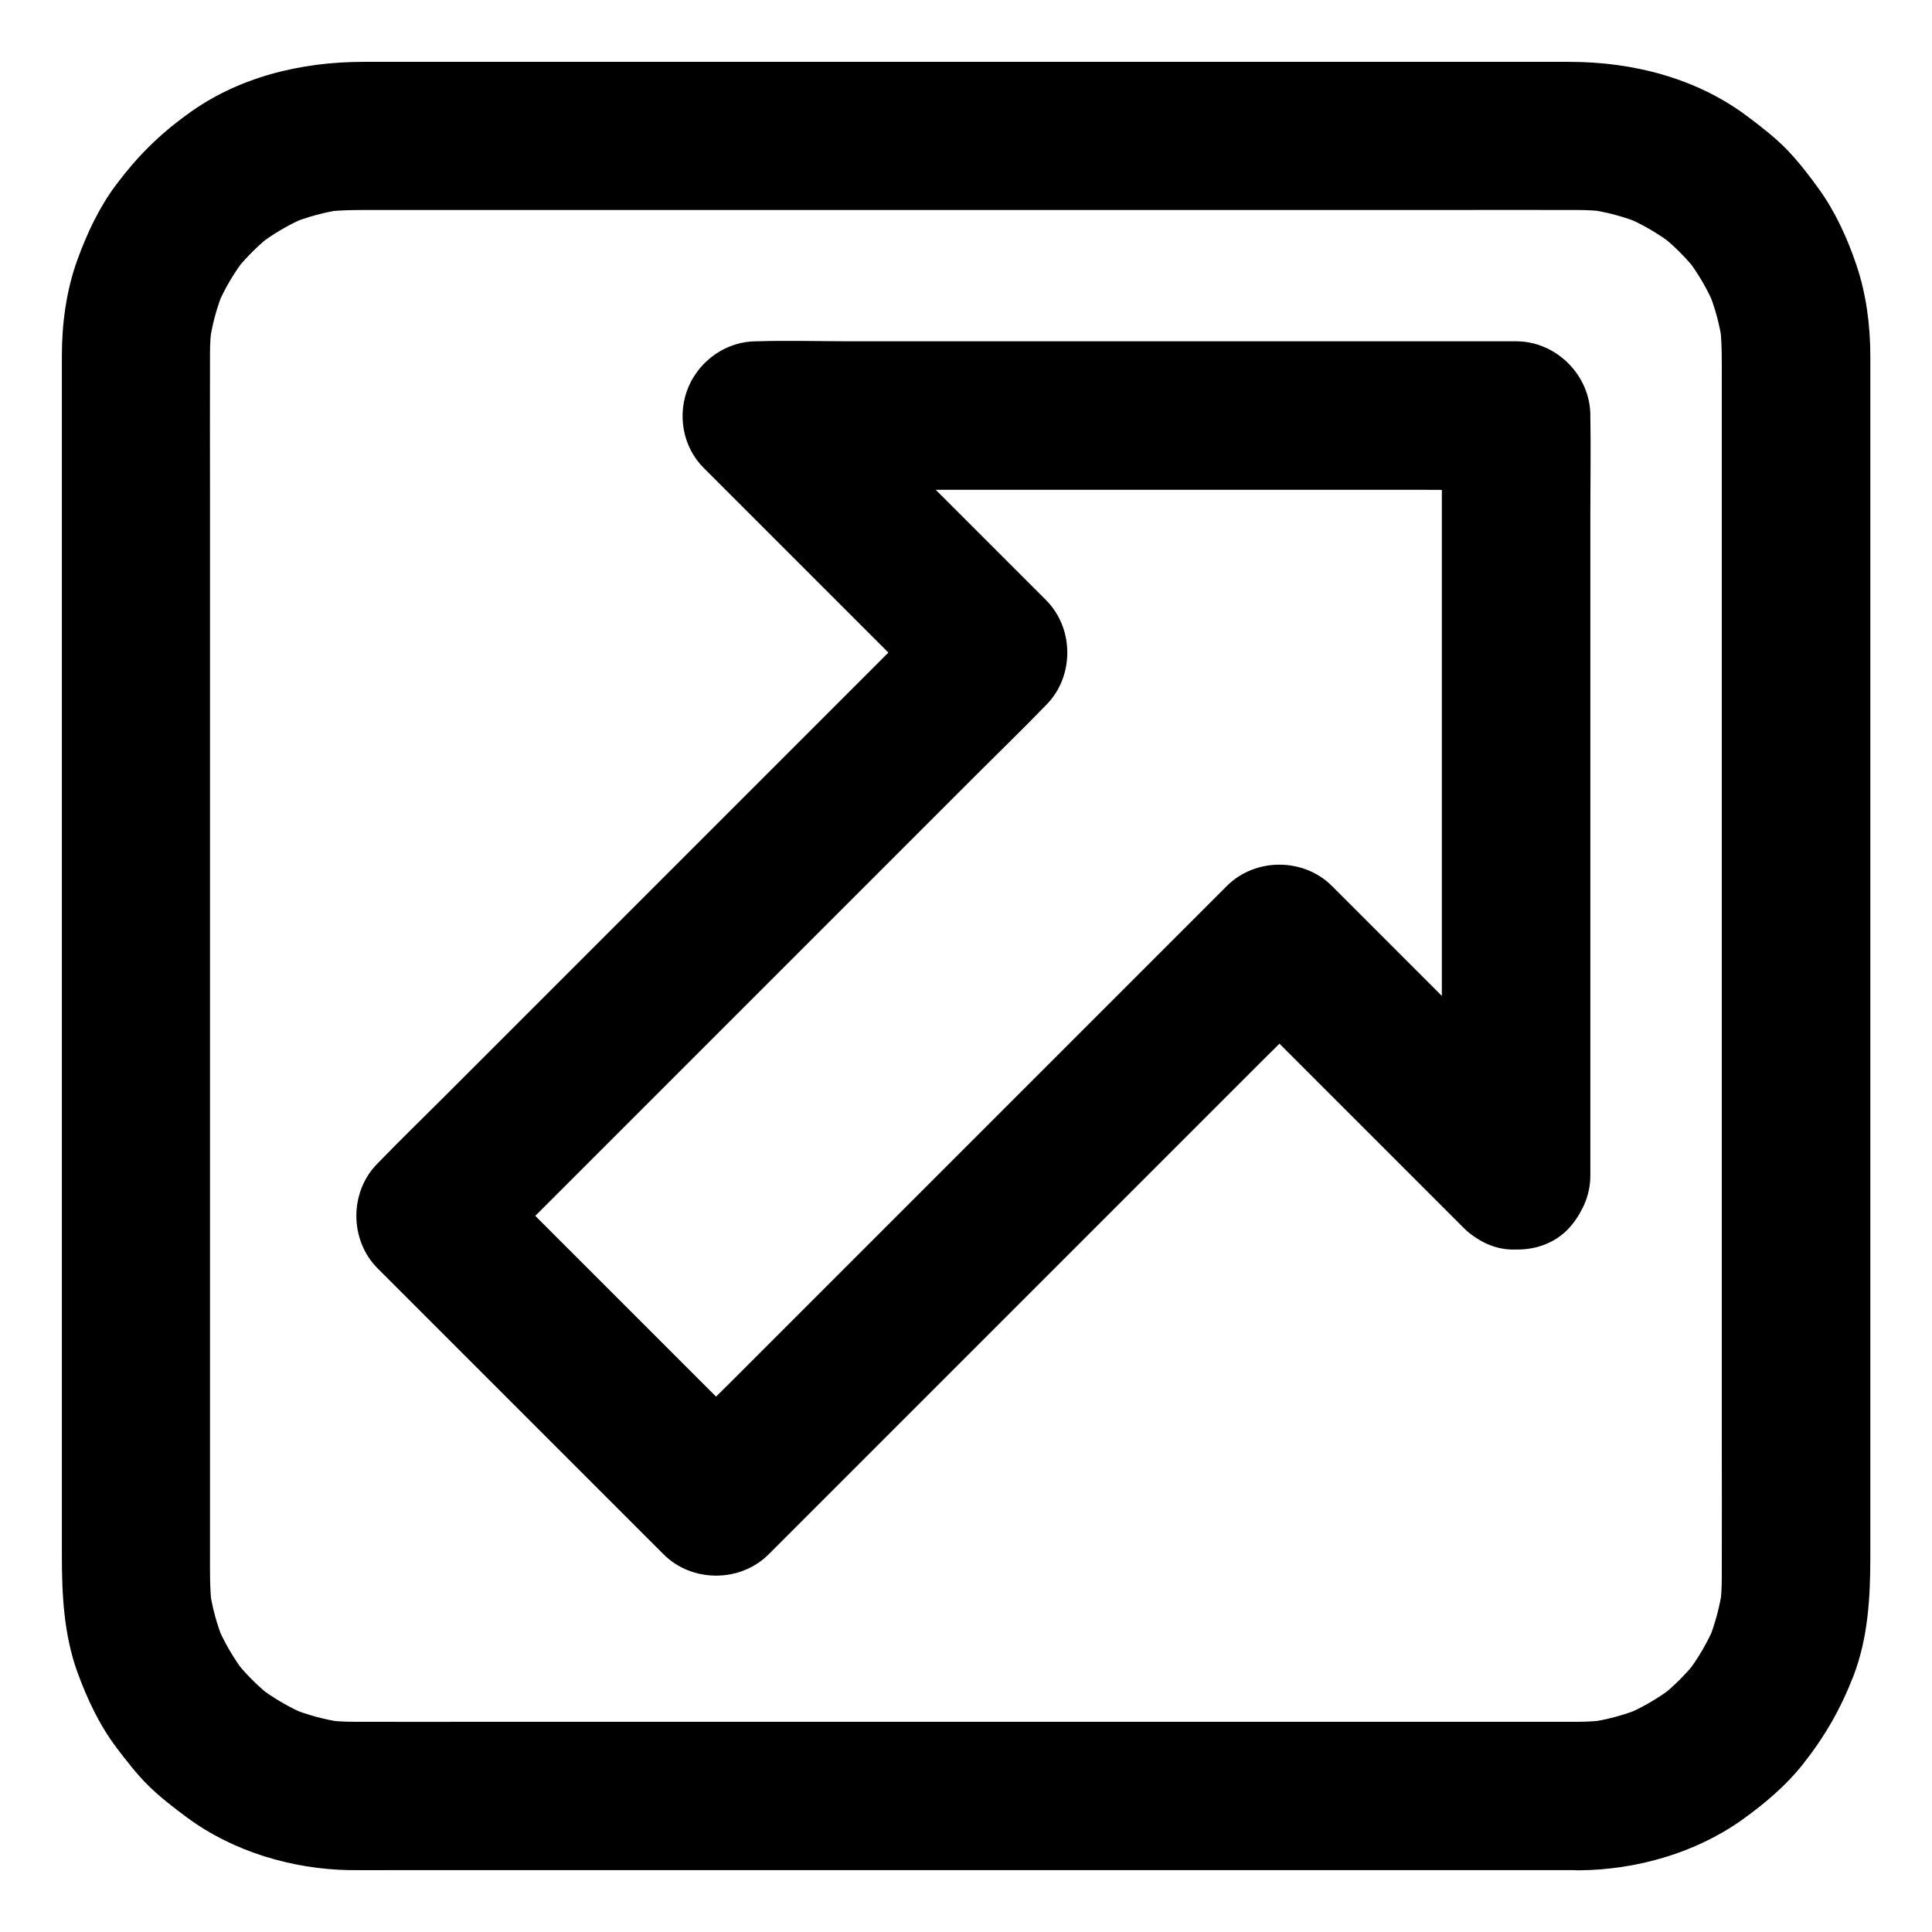 <?xml version="1.0" encoding="UTF-8"?>
<!-- Uploaded to: SVG Repo, www.svgrepo.com, Generator: SVG Repo Mixer Tools -->
<svg fill="#000000" width="800px" height="800px" version="1.1" viewBox="144 144 512 512" xmlns="http://www.w3.org/2000/svg">
 <g>
  <path d="m562.41 600.29h-33.113-78.918-94.859-81.031c-12.25 0-24.5 0.051-36.754 0-2.559 0-5.117-0.148-7.676-0.492 1.723 0.246 3.492 0.492 5.215 0.688-5.066-0.688-9.988-2.016-14.711-3.984 1.574 0.641 3.148 1.328 4.723 1.969-4.625-1.969-8.906-4.477-12.891-7.527 1.328 1.031 2.656 2.066 3.984 3.102-3.938-3.051-7.43-6.543-10.48-10.48 1.031 1.328 2.066 2.656 3.102 3.984-3.051-3.984-5.559-8.266-7.527-12.891 0.641 1.574 1.328 3.148 1.969 4.723-1.969-4.723-3.297-9.645-3.984-14.711 0.246 1.723 0.492 3.492 0.688 5.215-0.59-4.871-0.492-9.789-0.492-14.711v-23.125-78.672-95.496-82.41c0-12.594-0.051-25.141 0-37.738 0-2.559 0.148-5.117 0.492-7.676-0.246 1.723-0.492 3.492-0.688 5.215 0.688-5.066 2.016-9.988 3.984-14.711-0.641 1.574-1.328 3.148-1.969 4.723 1.969-4.625 4.477-8.906 7.527-12.891-1.031 1.328-2.066 2.656-3.102 3.984 3.051-3.938 6.543-7.43 10.48-10.48-1.328 1.031-2.656 2.066-3.984 3.102 3.984-3.051 8.266-5.559 12.891-7.527-1.574 0.641-3.148 1.328-4.723 1.969 4.723-1.969 9.645-3.297 14.711-3.984-1.723 0.246-3.492 0.492-5.215 0.688 4.871-0.59 9.789-0.492 14.711-0.492h23.125 78.672 95.496 82.41c12.594 0 25.141-0.051 37.738 0 2.559 0 5.117 0.148 7.676 0.492-1.723-0.246-3.492-0.492-5.215-0.688 5.066 0.688 9.988 2.016 14.711 3.984-1.574-0.641-3.148-1.328-4.723-1.969 4.625 1.969 8.906 4.477 12.891 7.527-1.328-1.031-2.656-2.066-3.984-3.102 3.938 3.051 7.43 6.543 10.48 10.48-1.031-1.328-2.066-2.656-3.102-3.984 3.051 3.984 5.559 8.266 7.527 12.891-0.641-1.574-1.328-3.148-1.969-4.723 1.969 4.723 3.297 9.645 3.984 14.711-0.246-1.723-0.492-3.492-0.688-5.215 0.59 4.871 0.492 9.789 0.492 14.711v23.125 78.672 95.496 82.41c0 12.594 0.051 25.141 0 37.738 0 2.559-0.148 5.117-0.492 7.676 0.246-1.723 0.492-3.492 0.688-5.215-0.688 5.066-2.016 9.988-3.984 14.711 0.641-1.574 1.328-3.148 1.969-4.723-1.969 4.625-4.477 8.906-7.527 12.891 1.031-1.328 2.066-2.656 3.102-3.984-3.051 3.938-6.543 7.43-10.48 10.48 1.328-1.031 2.656-2.066 3.984-3.102-3.984 3.051-8.266 5.559-12.891 7.527 1.574-0.641 3.148-1.328 4.723-1.969-4.723 1.969-9.645 3.297-14.711 3.984 1.723-0.246 3.492-0.492 5.215-0.688-2.457 0.293-4.965 0.492-7.477 0.492-5.066 0.051-10.332 2.164-13.922 5.758-3.394 3.394-6.004 9.004-5.758 13.922 0.492 10.629 8.66 19.73 19.68 19.68 15.105-0.098 30.801-4.527 43.199-13.332 6.051-4.328 11.66-9.055 16.285-14.906 5.805-7.379 9.938-14.613 13.332-23.371 3.836-10.035 4.43-20.762 4.43-31.391v-25.141-40.344-49.742-54.168-52.645-46.148-33.801-16.336c0-8.07-1.082-16.434-3.691-24.109-2.41-7.133-5.609-14.168-10.035-20.27-2.559-3.543-5.266-7.035-8.266-10.184-3.148-3.246-6.641-5.953-10.234-8.66-13.629-10.383-30.652-14.711-47.578-14.711h-20.762-37.047-48.168-53.383-53.676-48.07-37.391-21.008c-16.629 0-33.406 4.035-46.984 14.121-7.43 5.41-13.188 11.215-18.699 18.598-4.477 6.004-7.625 12.793-10.184 19.828-2.902 8.02-4.082 16.828-4.082 25.289v16.039 33.605 45.805 52.793 54.168 49.84 40.344 25.535c0 10.383 0.543 20.812 4.082 30.699 2.609 7.133 5.805 14.023 10.383 20.074 2.656 3.492 5.312 6.988 8.414 10.035 3.199 3.148 6.789 5.902 10.383 8.562 12.203 9.004 27.898 13.629 42.953 13.875 3.984 0.051 7.969 0 11.957 0h30.012 43.344 51.66 54.121 51.562 43.098 29.52 10.527c10.281 0 20.172-9.055 19.68-19.68-0.492-10.629-8.66-19.633-19.684-19.633z"/>
  <path d="m559.8 441.62c-7.035-7.035-14.121-14.121-21.156-21.156-11.316-11.316-22.633-22.633-33.898-33.898-2.609-2.609-5.164-5.164-7.773-7.773-7.527-7.527-20.32-7.527-27.848 0l-14.906 14.906c-11.855 11.855-23.762 23.762-35.621 35.621-14.367 14.367-28.684 28.684-43.051 43.051-12.449 12.449-24.895 24.895-37.391 37.391-6.004 6.004-12.203 11.906-18.055 18.055-0.098 0.098-0.148 0.148-0.246 0.246h27.848c-8.512-8.512-17.023-17.023-25.586-25.586-13.578-13.578-27.207-27.207-40.785-40.785l-9.398-9.398v27.848l14.906-14.906c11.855-11.855 23.762-23.762 35.621-35.621l80.441-80.441c6.004-6.004 12.152-11.957 18.055-18.055l0.246-0.246c7.527-7.527 7.527-20.32 0-27.848-7.035-7.035-14.121-14.121-21.156-21.156-11.316-11.316-22.633-22.633-33.898-33.898-2.609-2.609-5.164-5.164-7.773-7.773-4.625 11.219-9.297 22.387-13.922 33.605h20.074 48.168 58.008 50.332c8.117 0 16.285 0.195 24.402 0h0.344c-6.543-6.543-13.137-13.137-19.68-19.68v20.074 48.168 58.008 50.332c0 8.117-0.148 16.285 0 24.402v0.344c0 10.281 9.055 20.172 19.68 19.68 10.676-0.492 19.68-8.66 19.68-19.68v-20.074-48.168-58.008-50.332c0-8.117 0.148-16.285 0-24.402v-0.344c0-10.629-9.004-19.68-19.68-19.68h-20.074-48.168-58.008-50.332c-8.117 0-16.285-0.246-24.402 0h-0.344c-7.871 0-14.957 4.969-18.008 12.102-3.051 7.231-1.574 15.891 4.082 21.5 7.035 7.035 14.121 14.121 21.156 21.156l41.672 41.672v-27.848l-14.906 14.906c-11.855 11.855-23.762 23.762-35.621 35.621-14.367 14.367-28.684 28.684-43.051 43.051-12.449 12.449-24.895 24.895-37.391 37.391-6.004 6.004-12.152 11.957-18.055 18.055-0.098 0.098-0.148 0.148-0.246 0.246-7.527 7.527-7.527 20.32 0 27.848 8.512 8.512 17.023 17.023 25.586 25.586 13.578 13.578 27.207 27.207 40.785 40.785 3.148 3.148 6.25 6.25 9.398 9.398 7.527 7.527 20.32 7.527 27.848 0l14.906-14.906c11.855-11.855 23.762-23.762 35.621-35.621l80.441-80.441c6.004-6.004 12.203-11.906 18.055-18.055l0.246-0.246h-27.848l21.156 21.156c11.316 11.316 22.633 22.633 33.898 33.898 2.609 2.609 5.164 5.164 7.773 7.773 7.281 7.281 20.664 7.824 27.848 0 7.184-7.871 7.773-20.074 0-27.848z"/>
 </g>
</svg>